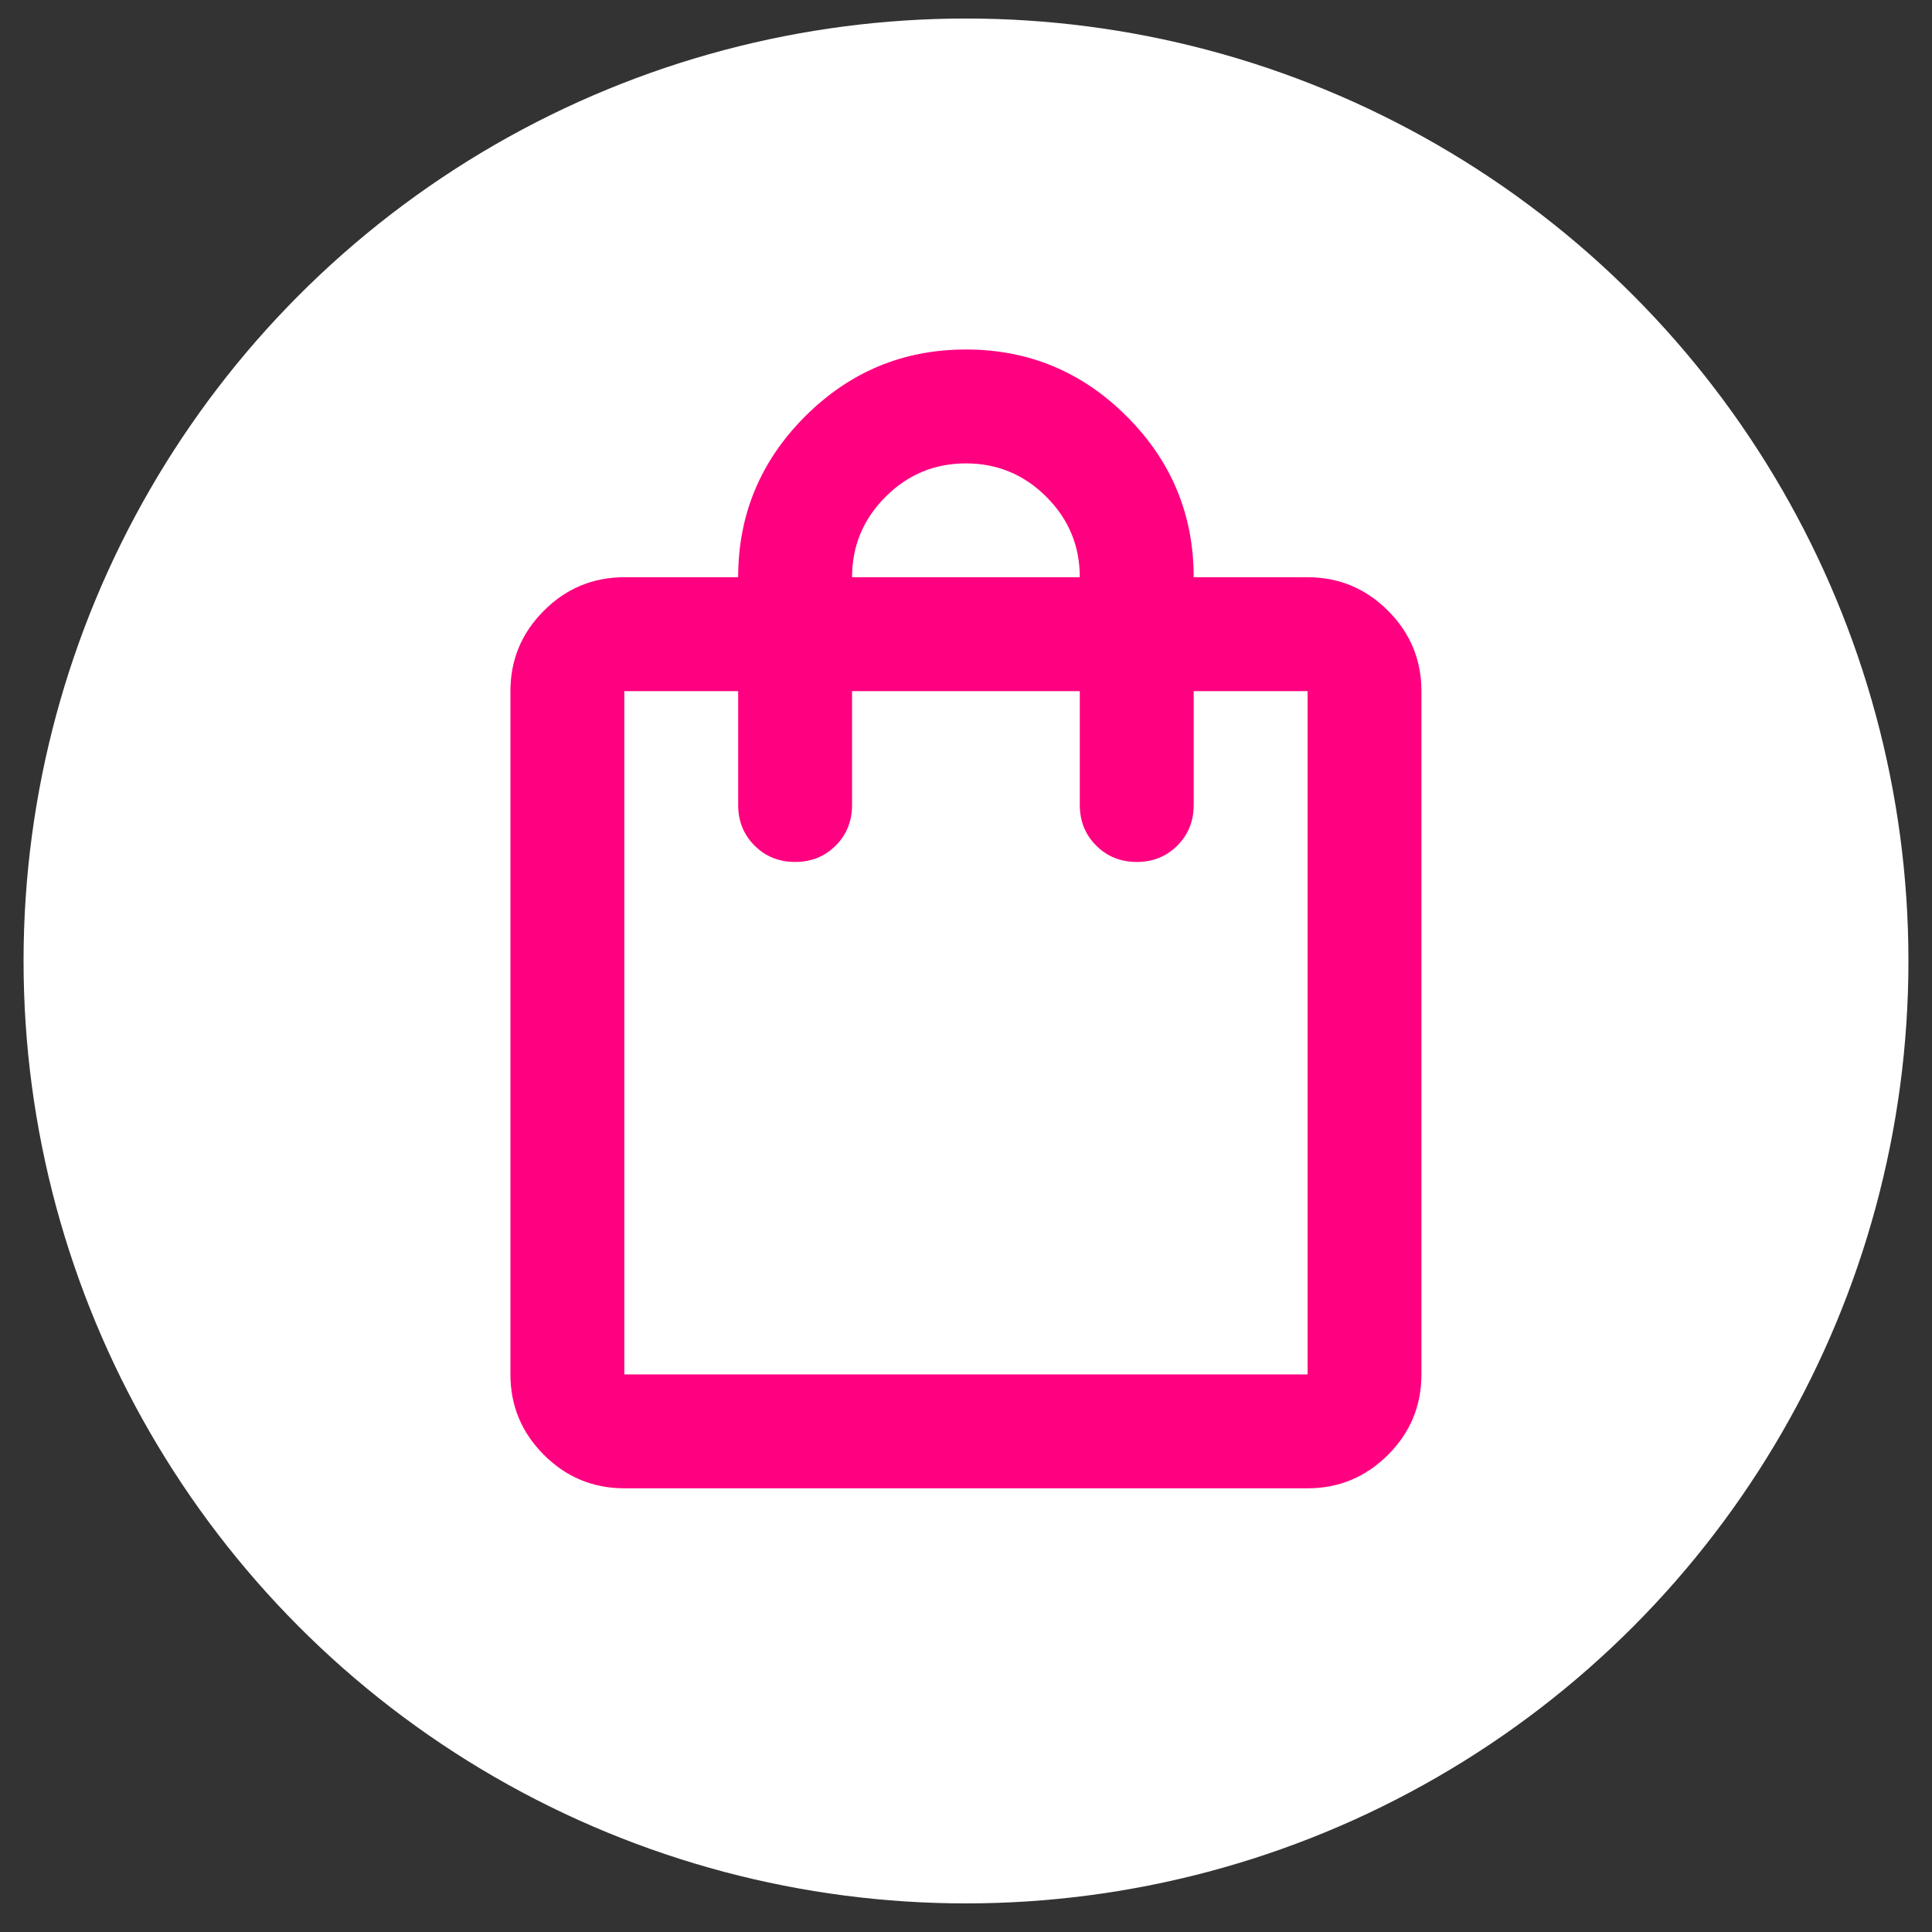 <svg width="41" height="41" viewBox="0 0 41 41" fill="none" xmlns="http://www.w3.org/2000/svg">
<rect x="0" y="0" width="41" height="41" fill="#333333" stroke="none"/>
<g id="shopping_bag">
<circle id="Ellipse 7247" cx="20.5" cy="20.393" r="20" fill="white"/>
<g id="shopping_bag_2">
<mask id="mask0_1570_4866" style="mask-type:alpha" maskUnits="userSpaceOnUse" x="6" y="5" width="29" height="29">
<rect id="Bounding box" x="6" y="5" width="29" height="29" fill="#D9D9D9"/>
</mask>
<g mask="url(#mask0_1570_4866)">
<path id="shopping_bag_3" d="M13.249 31.584C12.584 31.584 12.015 31.347 11.542 30.874C11.069 30.401 10.832 29.832 10.832 29.167V14.667C10.832 14.002 11.069 13.434 11.542 12.96C12.015 12.487 12.584 12.25 13.249 12.25H15.665C15.665 10.921 16.139 9.783 17.085 8.837C18.032 7.89 19.169 7.417 20.499 7.417C21.828 7.417 22.966 7.89 23.912 8.837C24.859 9.783 25.332 10.921 25.332 12.25H27.749C28.413 12.25 28.982 12.487 29.456 12.96C29.929 13.434 30.165 14.002 30.165 14.667V29.167C30.165 29.832 29.929 30.401 29.456 30.874C28.982 31.347 28.413 31.584 27.749 31.584H13.249ZM13.249 29.167H27.749V14.667H25.332V17.084C25.332 17.426 25.216 17.713 24.985 17.945C24.753 18.176 24.466 18.292 24.124 18.292C23.781 18.292 23.494 18.176 23.263 17.945C23.031 17.713 22.915 17.426 22.915 17.084V14.667H18.082V17.084C18.082 17.426 17.966 17.713 17.735 17.945C17.503 18.176 17.216 18.292 16.874 18.292C16.531 18.292 16.244 18.176 16.013 17.945C15.781 17.713 15.665 17.426 15.665 17.084V14.667H13.249V29.167ZM18.082 12.25H22.915C22.915 11.586 22.679 11.017 22.206 10.544C21.732 10.07 21.163 9.834 20.499 9.834C19.834 9.834 19.265 10.07 18.792 10.544C18.319 11.017 18.082 11.586 18.082 12.25Z" fill="#FF0080"/>
</g>
</g>
</g>
</svg>
